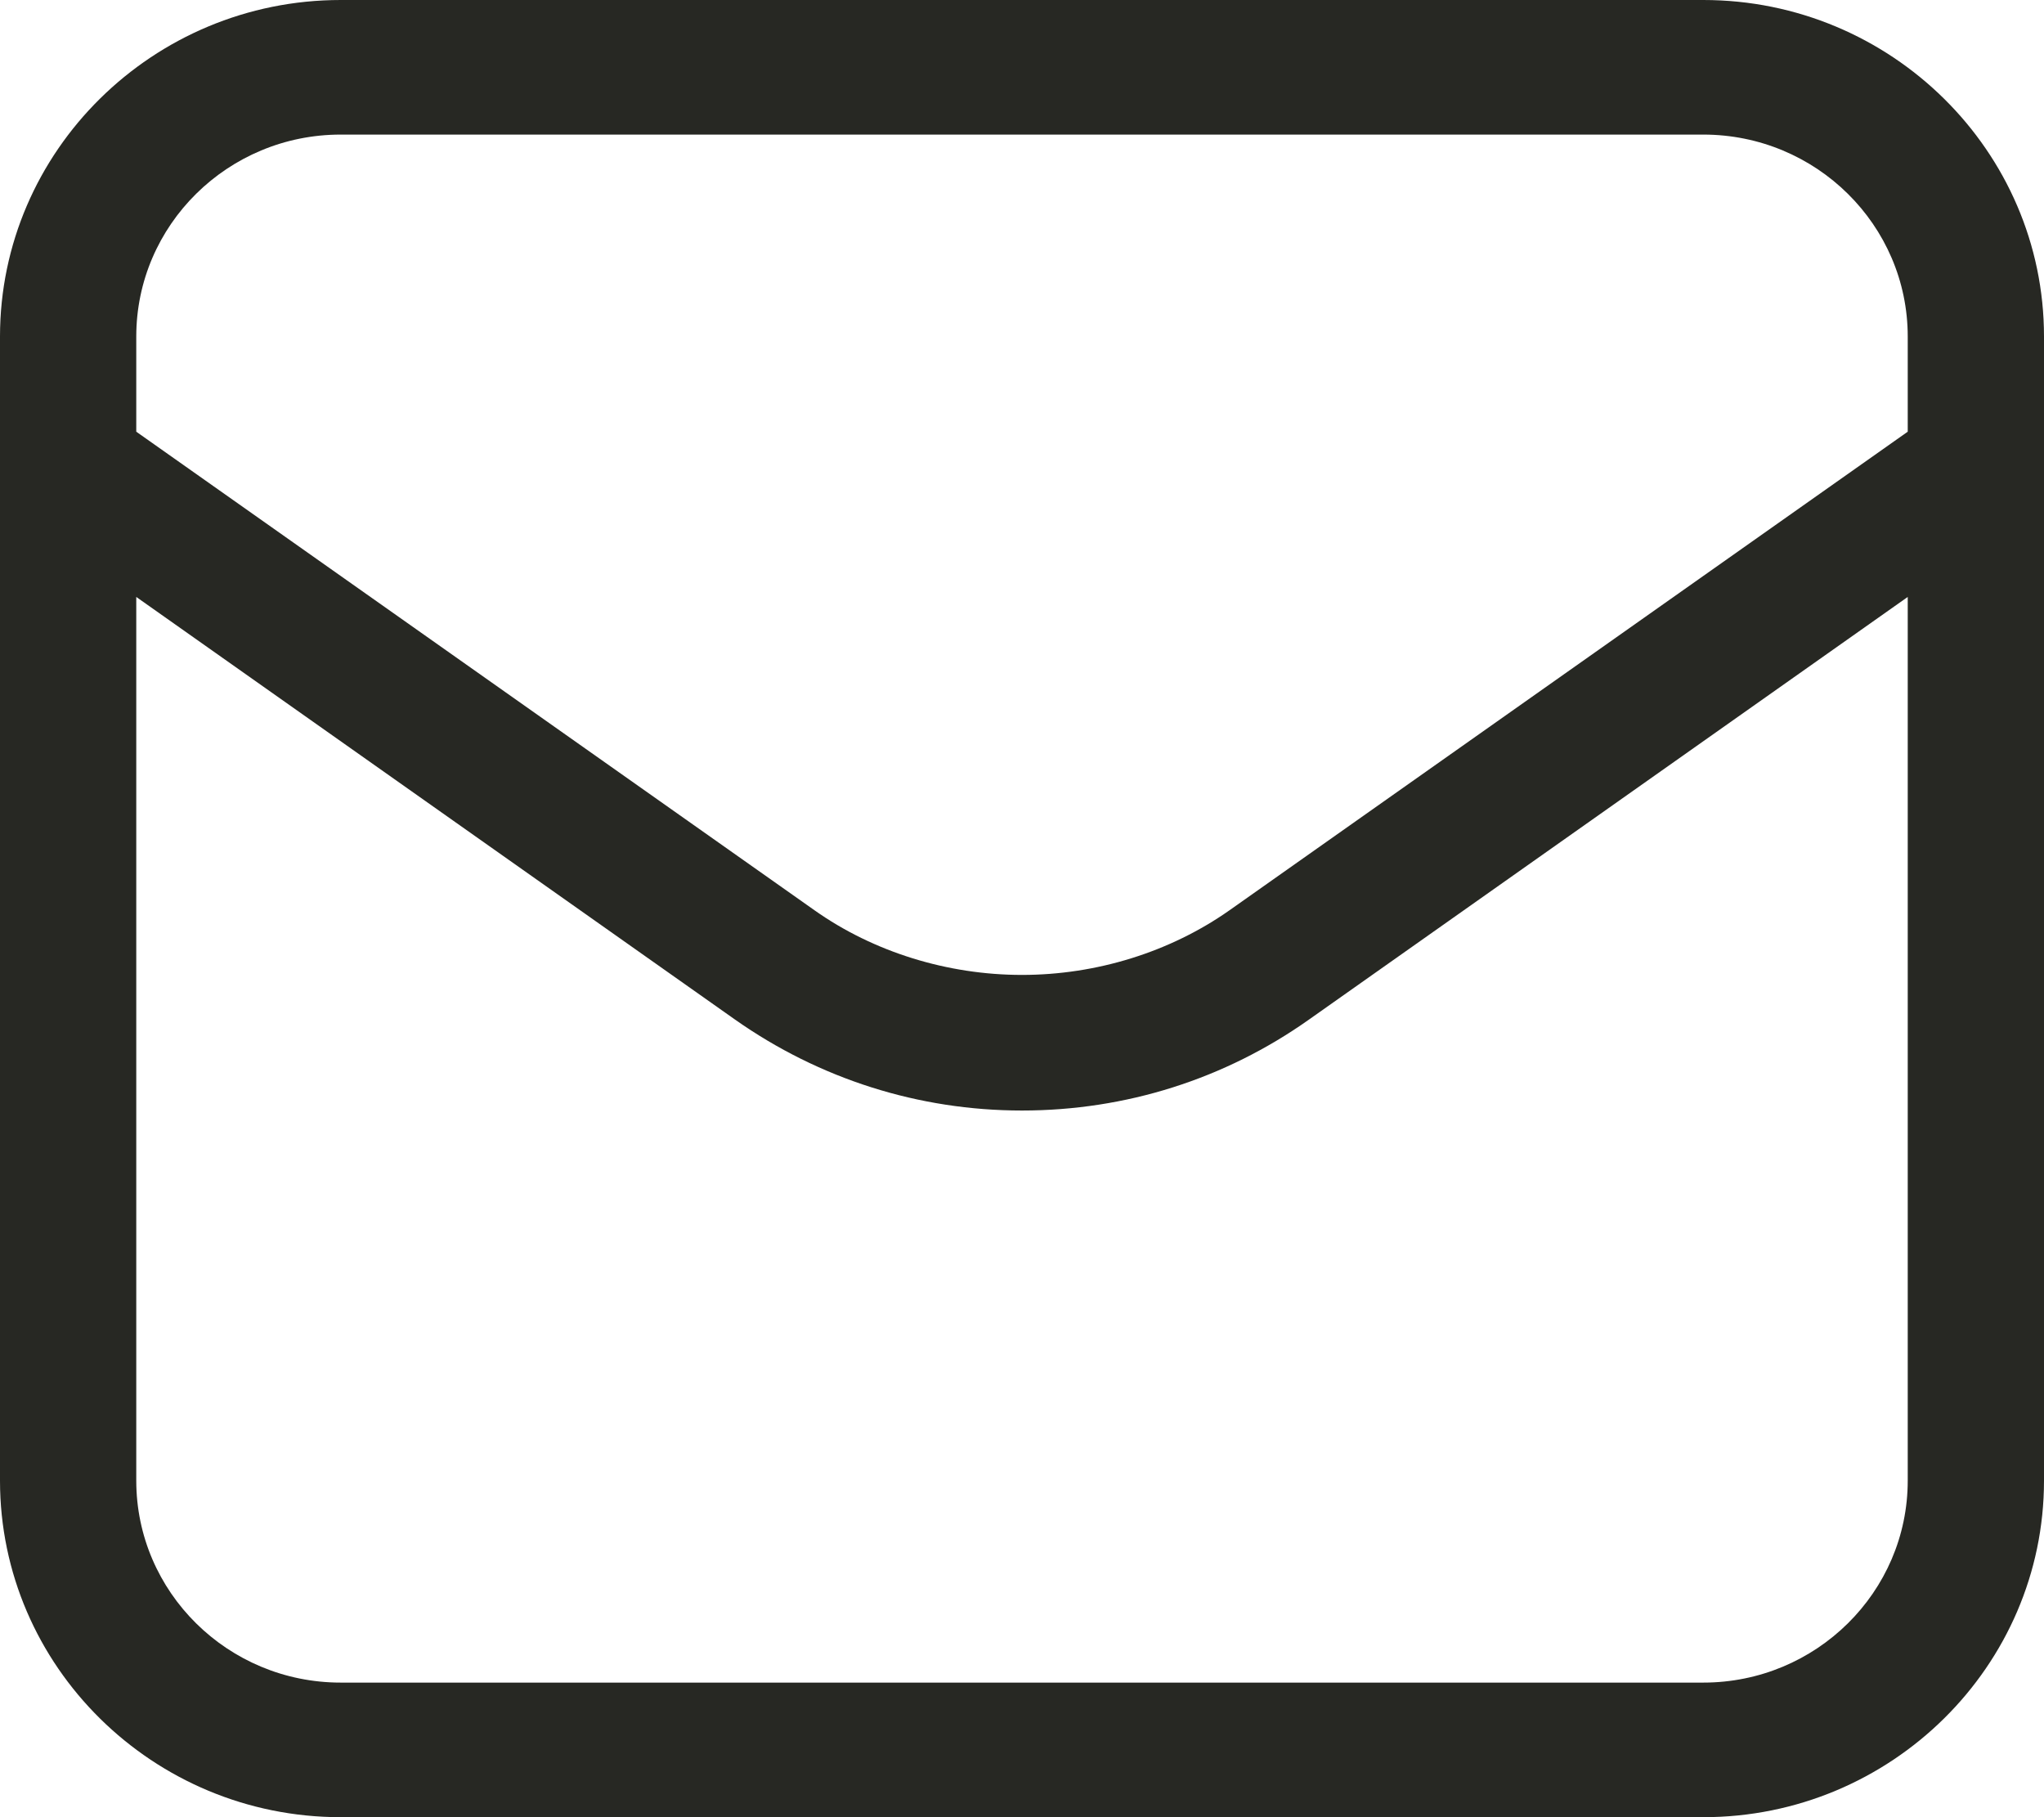<?xml version="1.0" encoding="UTF-8"?>
<svg xmlns="http://www.w3.org/2000/svg" width="18" height="16" viewBox="0 0 18 16" fill="none">
  <g clip-path="url(#clip0_321_485)">
    <path d="M3 16H15C16.653 16 18 14.67 18 13.037V2.963C18 1.33 16.653 0 15 0H3C1.347 0 0 1.33 0 2.963V13.037C0 14.67 1.347 16 3 16ZM1.2 2.963C1.2 1.982 2.007 1.185 3 1.185H15C15.993 1.185 16.8 1.982 16.8 2.963V3.801L10.827 8.015C10.305 8.382 9.657 8.584 9 8.584C8.343 8.584 7.692 8.382 7.173 8.015L1.2 3.801V2.963ZM1.2 5.256L6.474 8.978C7.215 9.499 8.088 9.778 9 9.778C9.912 9.778 10.785 9.502 11.526 8.978L16.8 5.256V13.037C16.8 14.018 15.993 14.815 15 14.815H3C2.007 14.815 1.2 14.018 1.2 13.037V5.256Z" fill="#272823"></path>
  </g>
  <defs>
    <clipPath id="clip0_321_485">
      <rect width="18" height="16" fill="white"></rect>
    </clipPath>
  </defs>
</svg>
